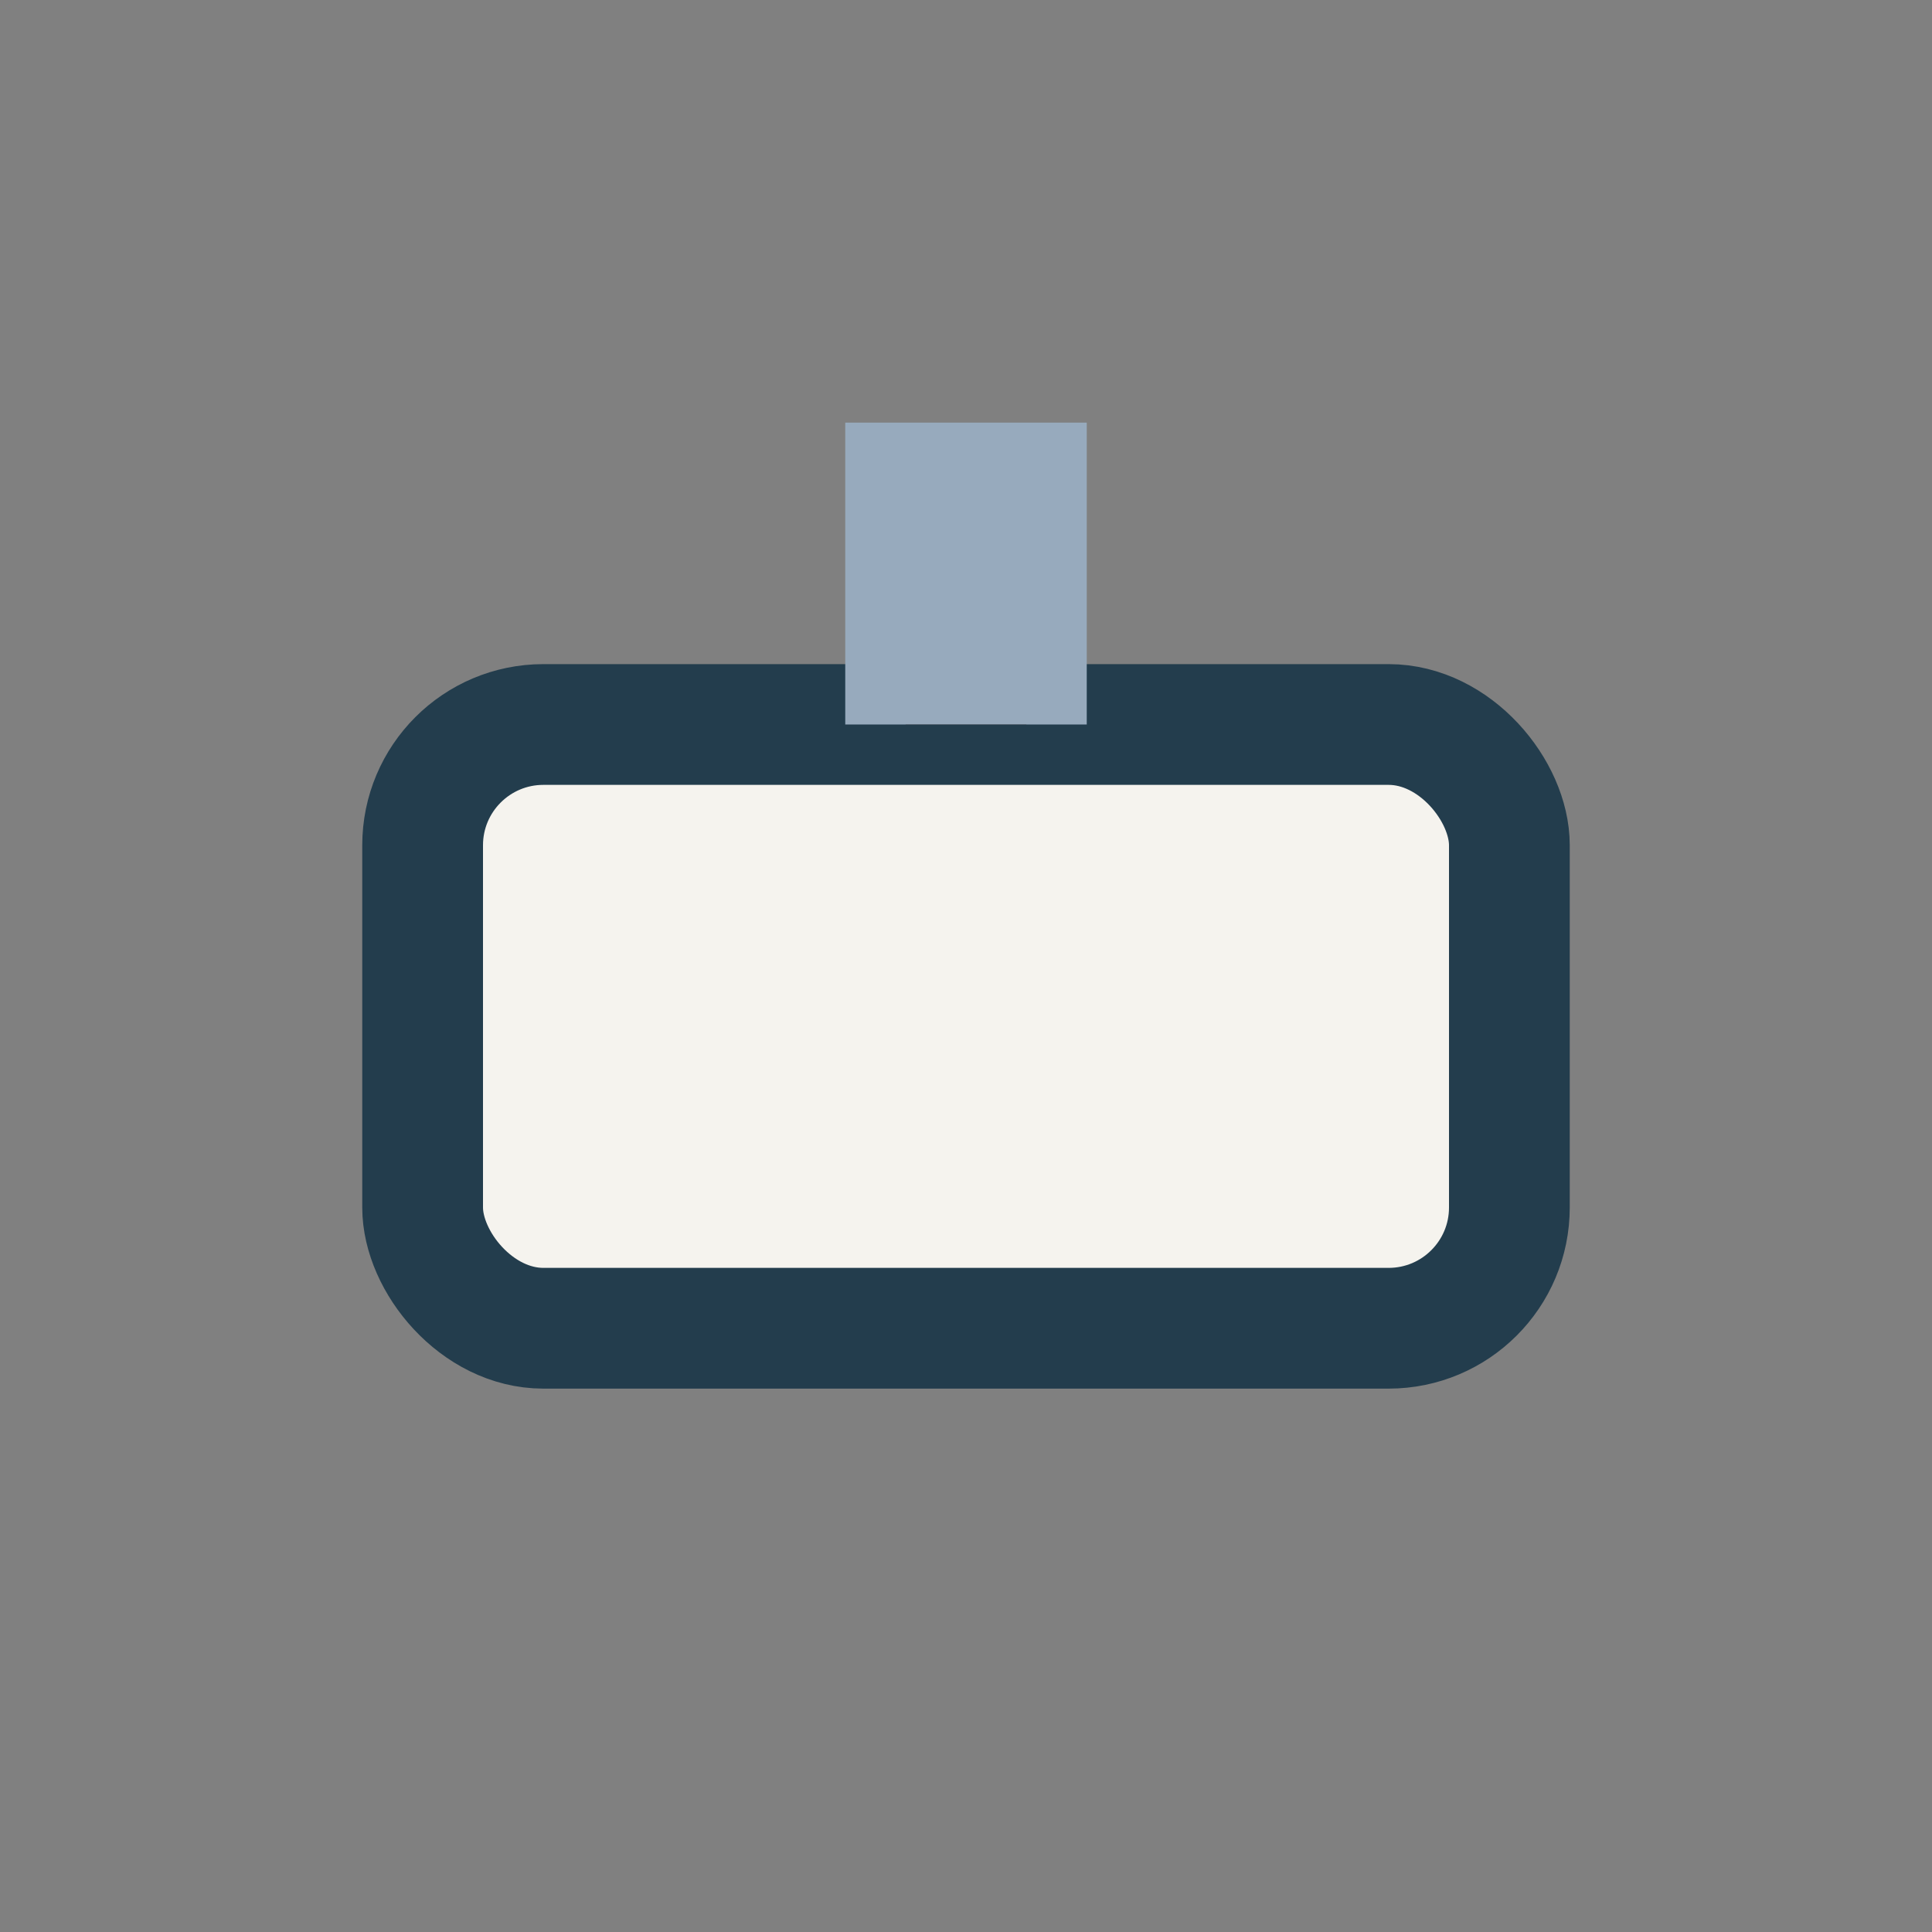 <?xml version="1.0" encoding="UTF-8"?>
<svg xmlns="http://www.w3.org/2000/svg" width="32" height="32" viewBox="0 0 32 32"><rect x="0" y="0" width="32" height="32" fill="#808080" stroke="none"/><rect x="7" y="12" width="18" height="10" rx="2" fill="#F5F3EE" stroke="#233D4D" stroke-width="2"/><path d="M15 12v-4h2v4" stroke="#97AABD" stroke-width="2"/></svg>